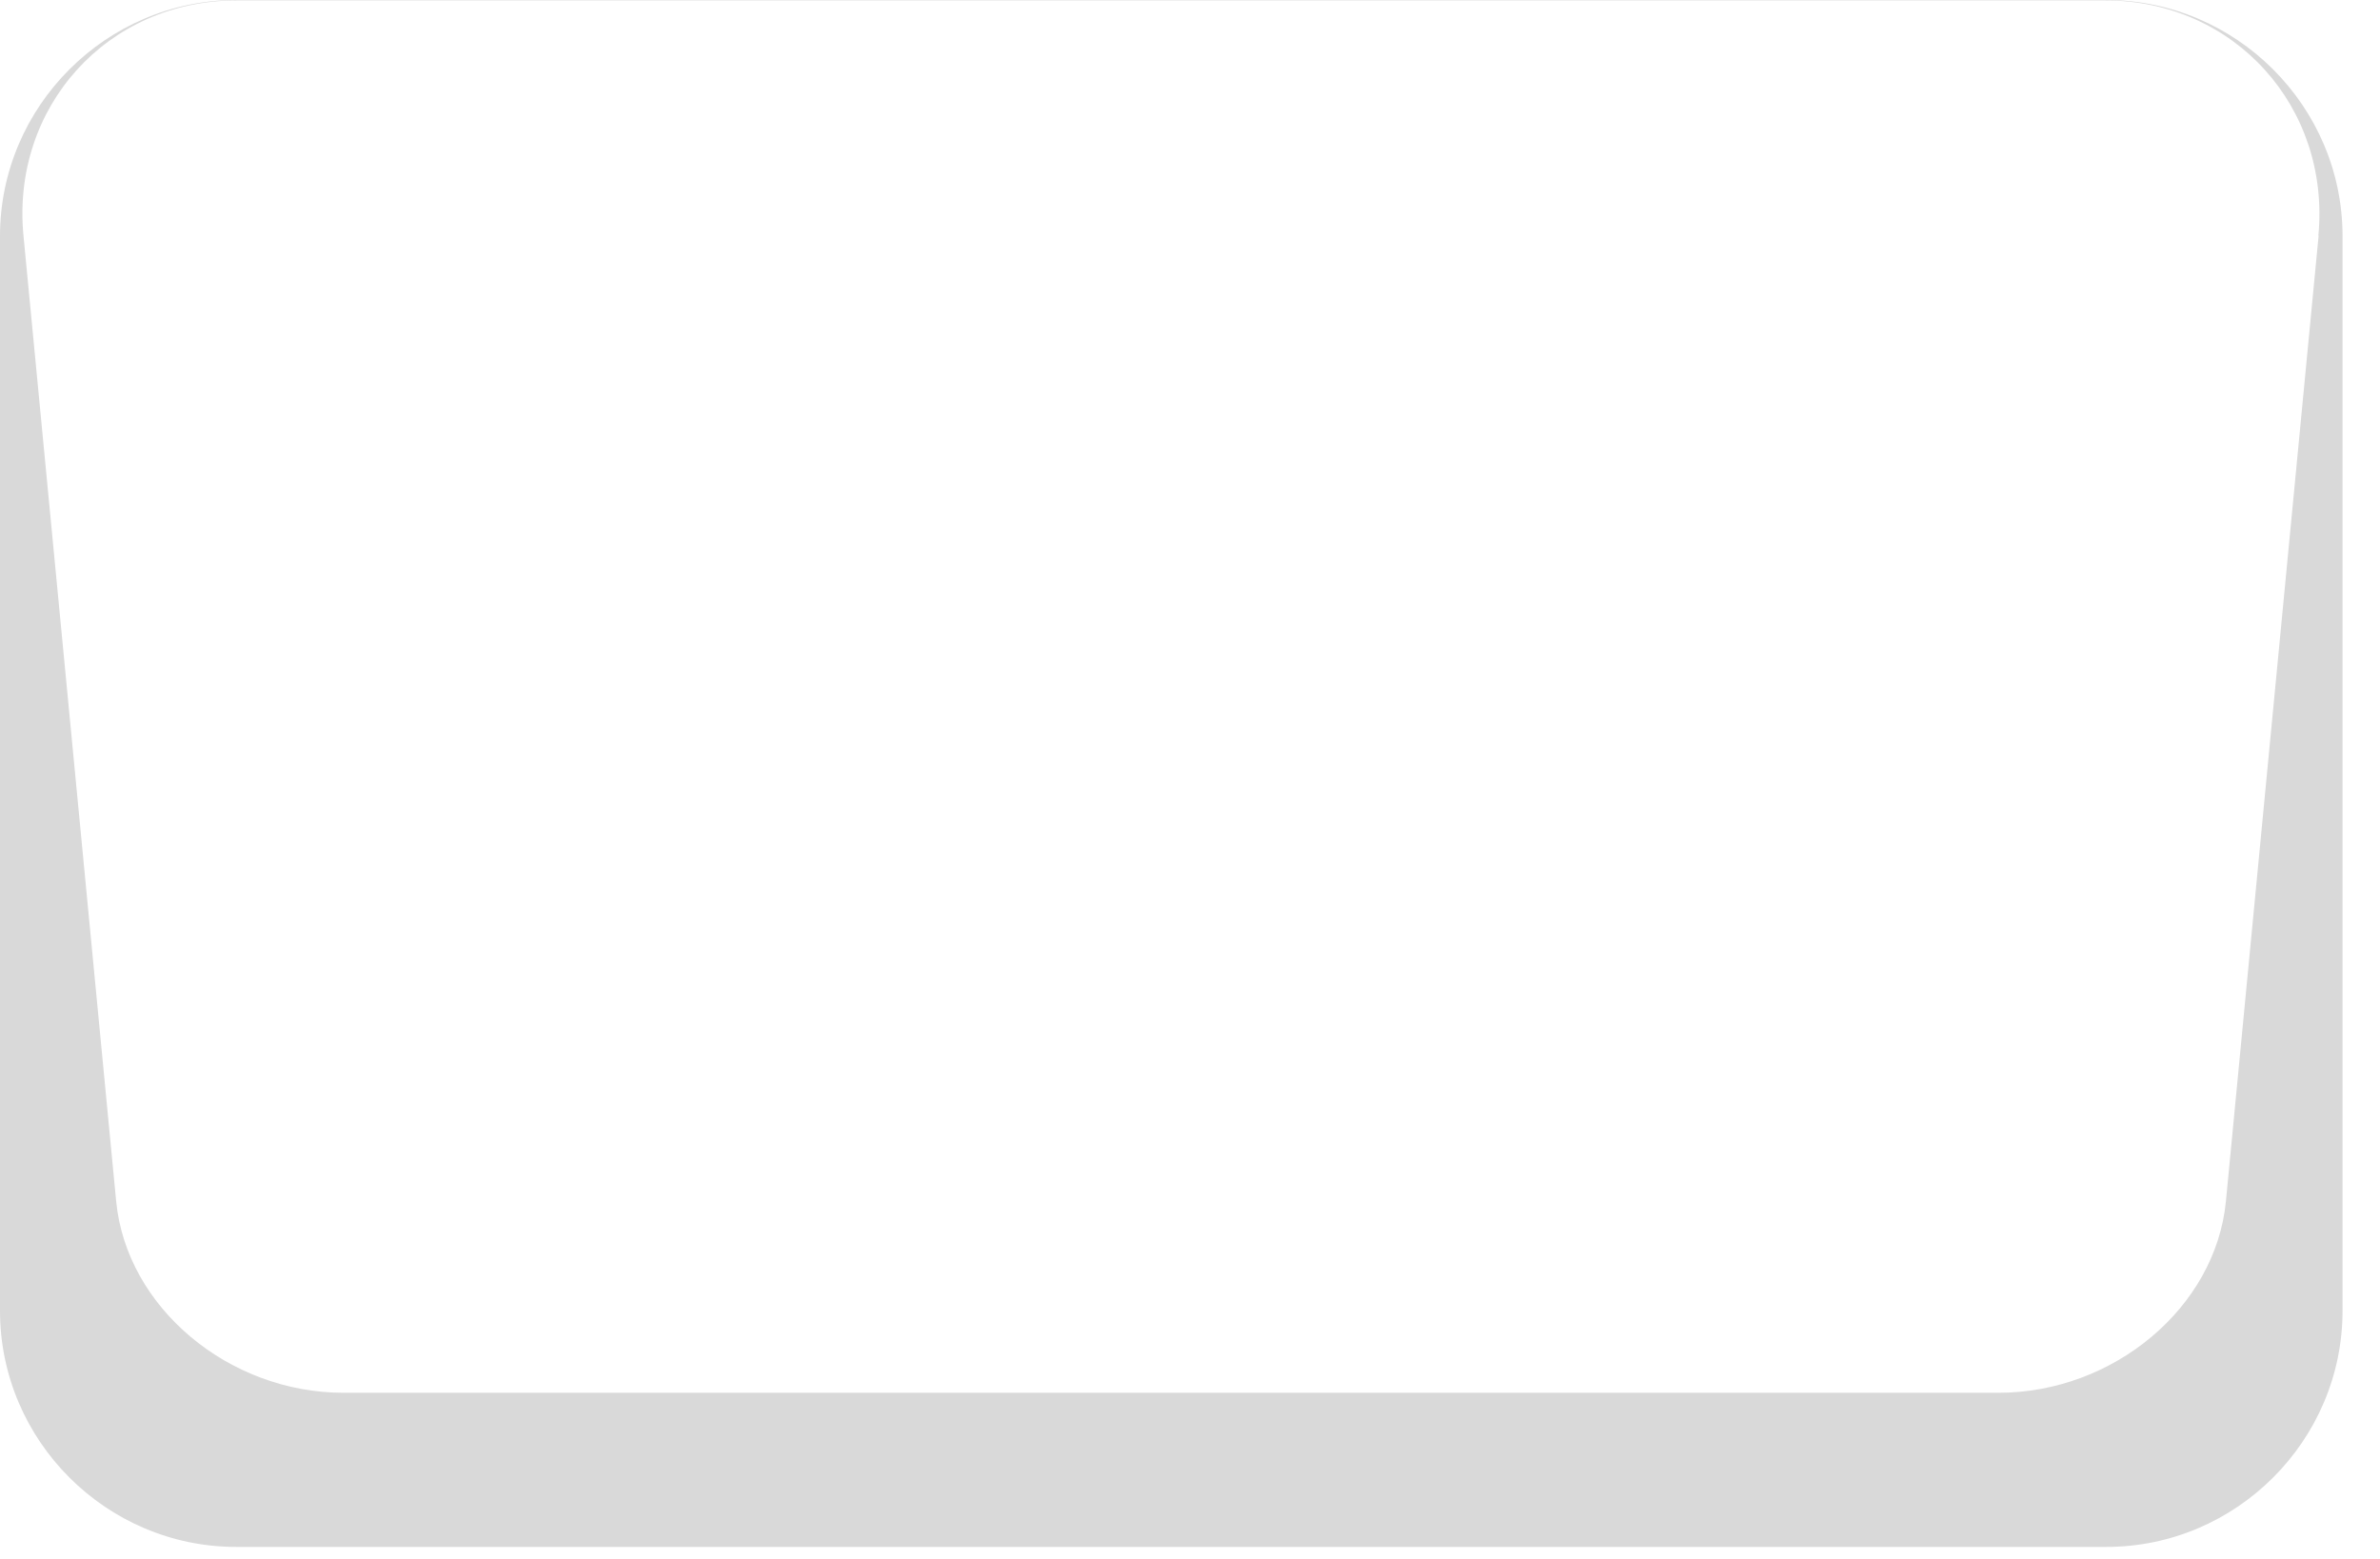 <?xml version="1.0" encoding="utf-8"?>
<svg xmlns="http://www.w3.org/2000/svg" fill="none" height="100%" overflow="visible" preserveAspectRatio="none" style="display: block;" viewBox="0 0 58 38" width="100%">
<g id="Vector" opacity="0.15" style="mix-blend-mode:multiply">
<path d="M51.331 0H5.755C2.592 0 0 2.592 0 5.755V31.952C0 35.116 2.592 37.707 5.755 37.707H51.331C54.495 37.707 57.087 35.116 57.087 31.952V5.755C57.087 2.592 54.495 0 51.331 0ZM56.504 5.745L54.245 29.282C53.995 31.869 51.508 33.95 48.703 33.95H8.373C5.573 33.95 3.081 31.869 2.831 29.282L0.572 5.745C0.271 2.618 2.607 0.01 5.771 0.01H51.3C54.459 0.01 56.795 2.618 56.498 5.745H56.504Z" fill="black"/>
</g>
</svg>